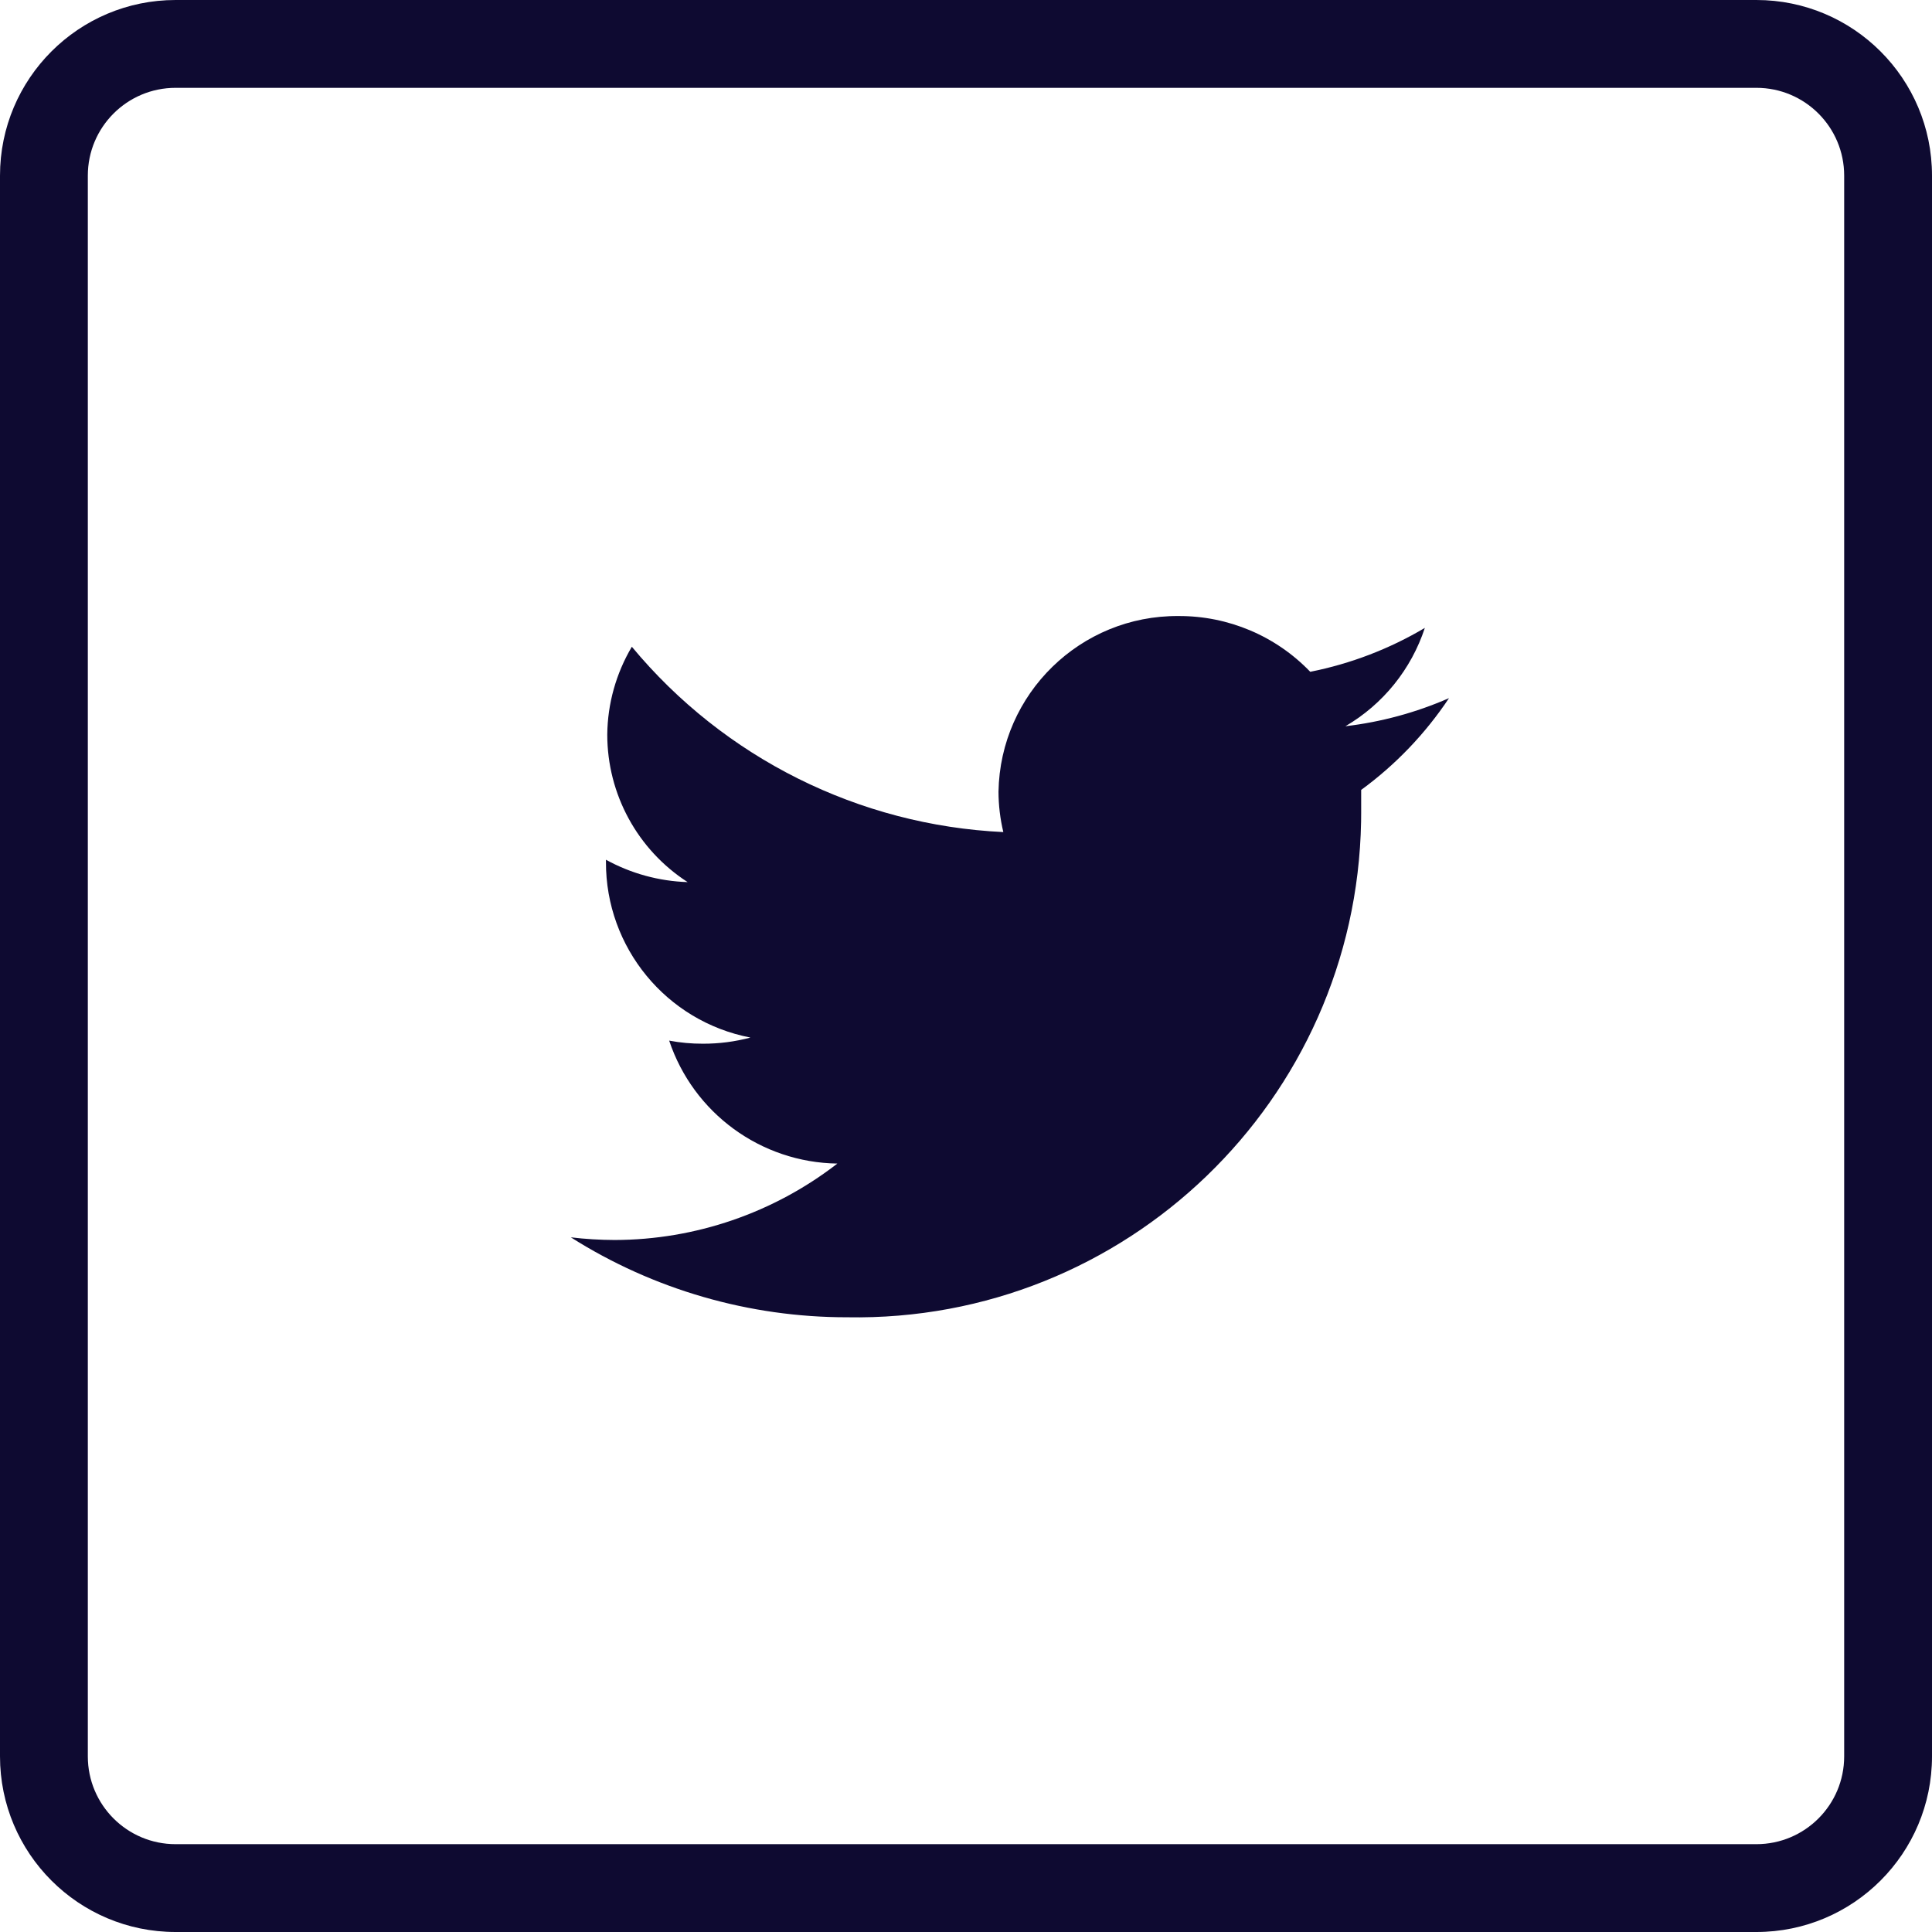 <svg width="50" height="50" viewBox="0 0 50 50" fill="none" xmlns="http://www.w3.org/2000/svg">
<path d="M45.455 0H4.545C2.035 0 0 2.035 0 4.545V45.455C0 47.965 2.035 50 4.545 50H45.455C47.965 50 50 47.965 50 45.455V4.545C50 2.035 47.965 0 45.455 0ZM47.727 45.455C47.727 46.71 46.71 47.727 45.455 47.727H4.545C3.29 47.727 2.273 46.71 2.273 45.455V4.545C2.273 3.29 3.29 2.273 4.545 2.273H45.455C46.71 2.273 47.727 3.29 47.727 4.545V45.455V45.455Z" fill="#0E0A31"/>
<path d="M36.875 16.25C35.958 16.794 34.955 17.178 33.909 17.386C33.019 16.458 31.786 15.937 30.5 15.943C27.963 15.924 25.885 17.952 25.841 20.488C25.842 20.841 25.884 21.191 25.966 21.534C22.23 21.358 18.741 19.617 16.352 16.738C15.944 17.427 15.724 18.211 15.716 19.011C15.716 20.554 16.499 21.992 17.796 22.829C17.055 22.805 16.331 22.607 15.682 22.25V22.307C15.675 24.523 17.244 26.432 19.421 26.852C19.02 26.959 18.608 27.012 18.193 27.011C17.9 27.012 17.607 26.986 17.318 26.931C17.946 28.809 19.691 30.085 21.671 30.113C20.021 31.391 17.995 32.086 15.909 32.091C15.53 32.09 15.15 32.067 14.773 32.022C16.911 33.375 19.39 34.092 21.921 34.091C29.137 34.222 35.094 28.479 35.225 21.263C35.227 21.187 35.227 21.11 35.227 21.034C35.227 20.841 35.227 20.636 35.227 20.443C36.119 19.791 36.888 18.987 37.5 18.068C36.647 18.441 35.743 18.686 34.819 18.795C35.792 18.227 36.523 17.321 36.875 16.25Z" fill="#0E0A31"/>
</svg>
